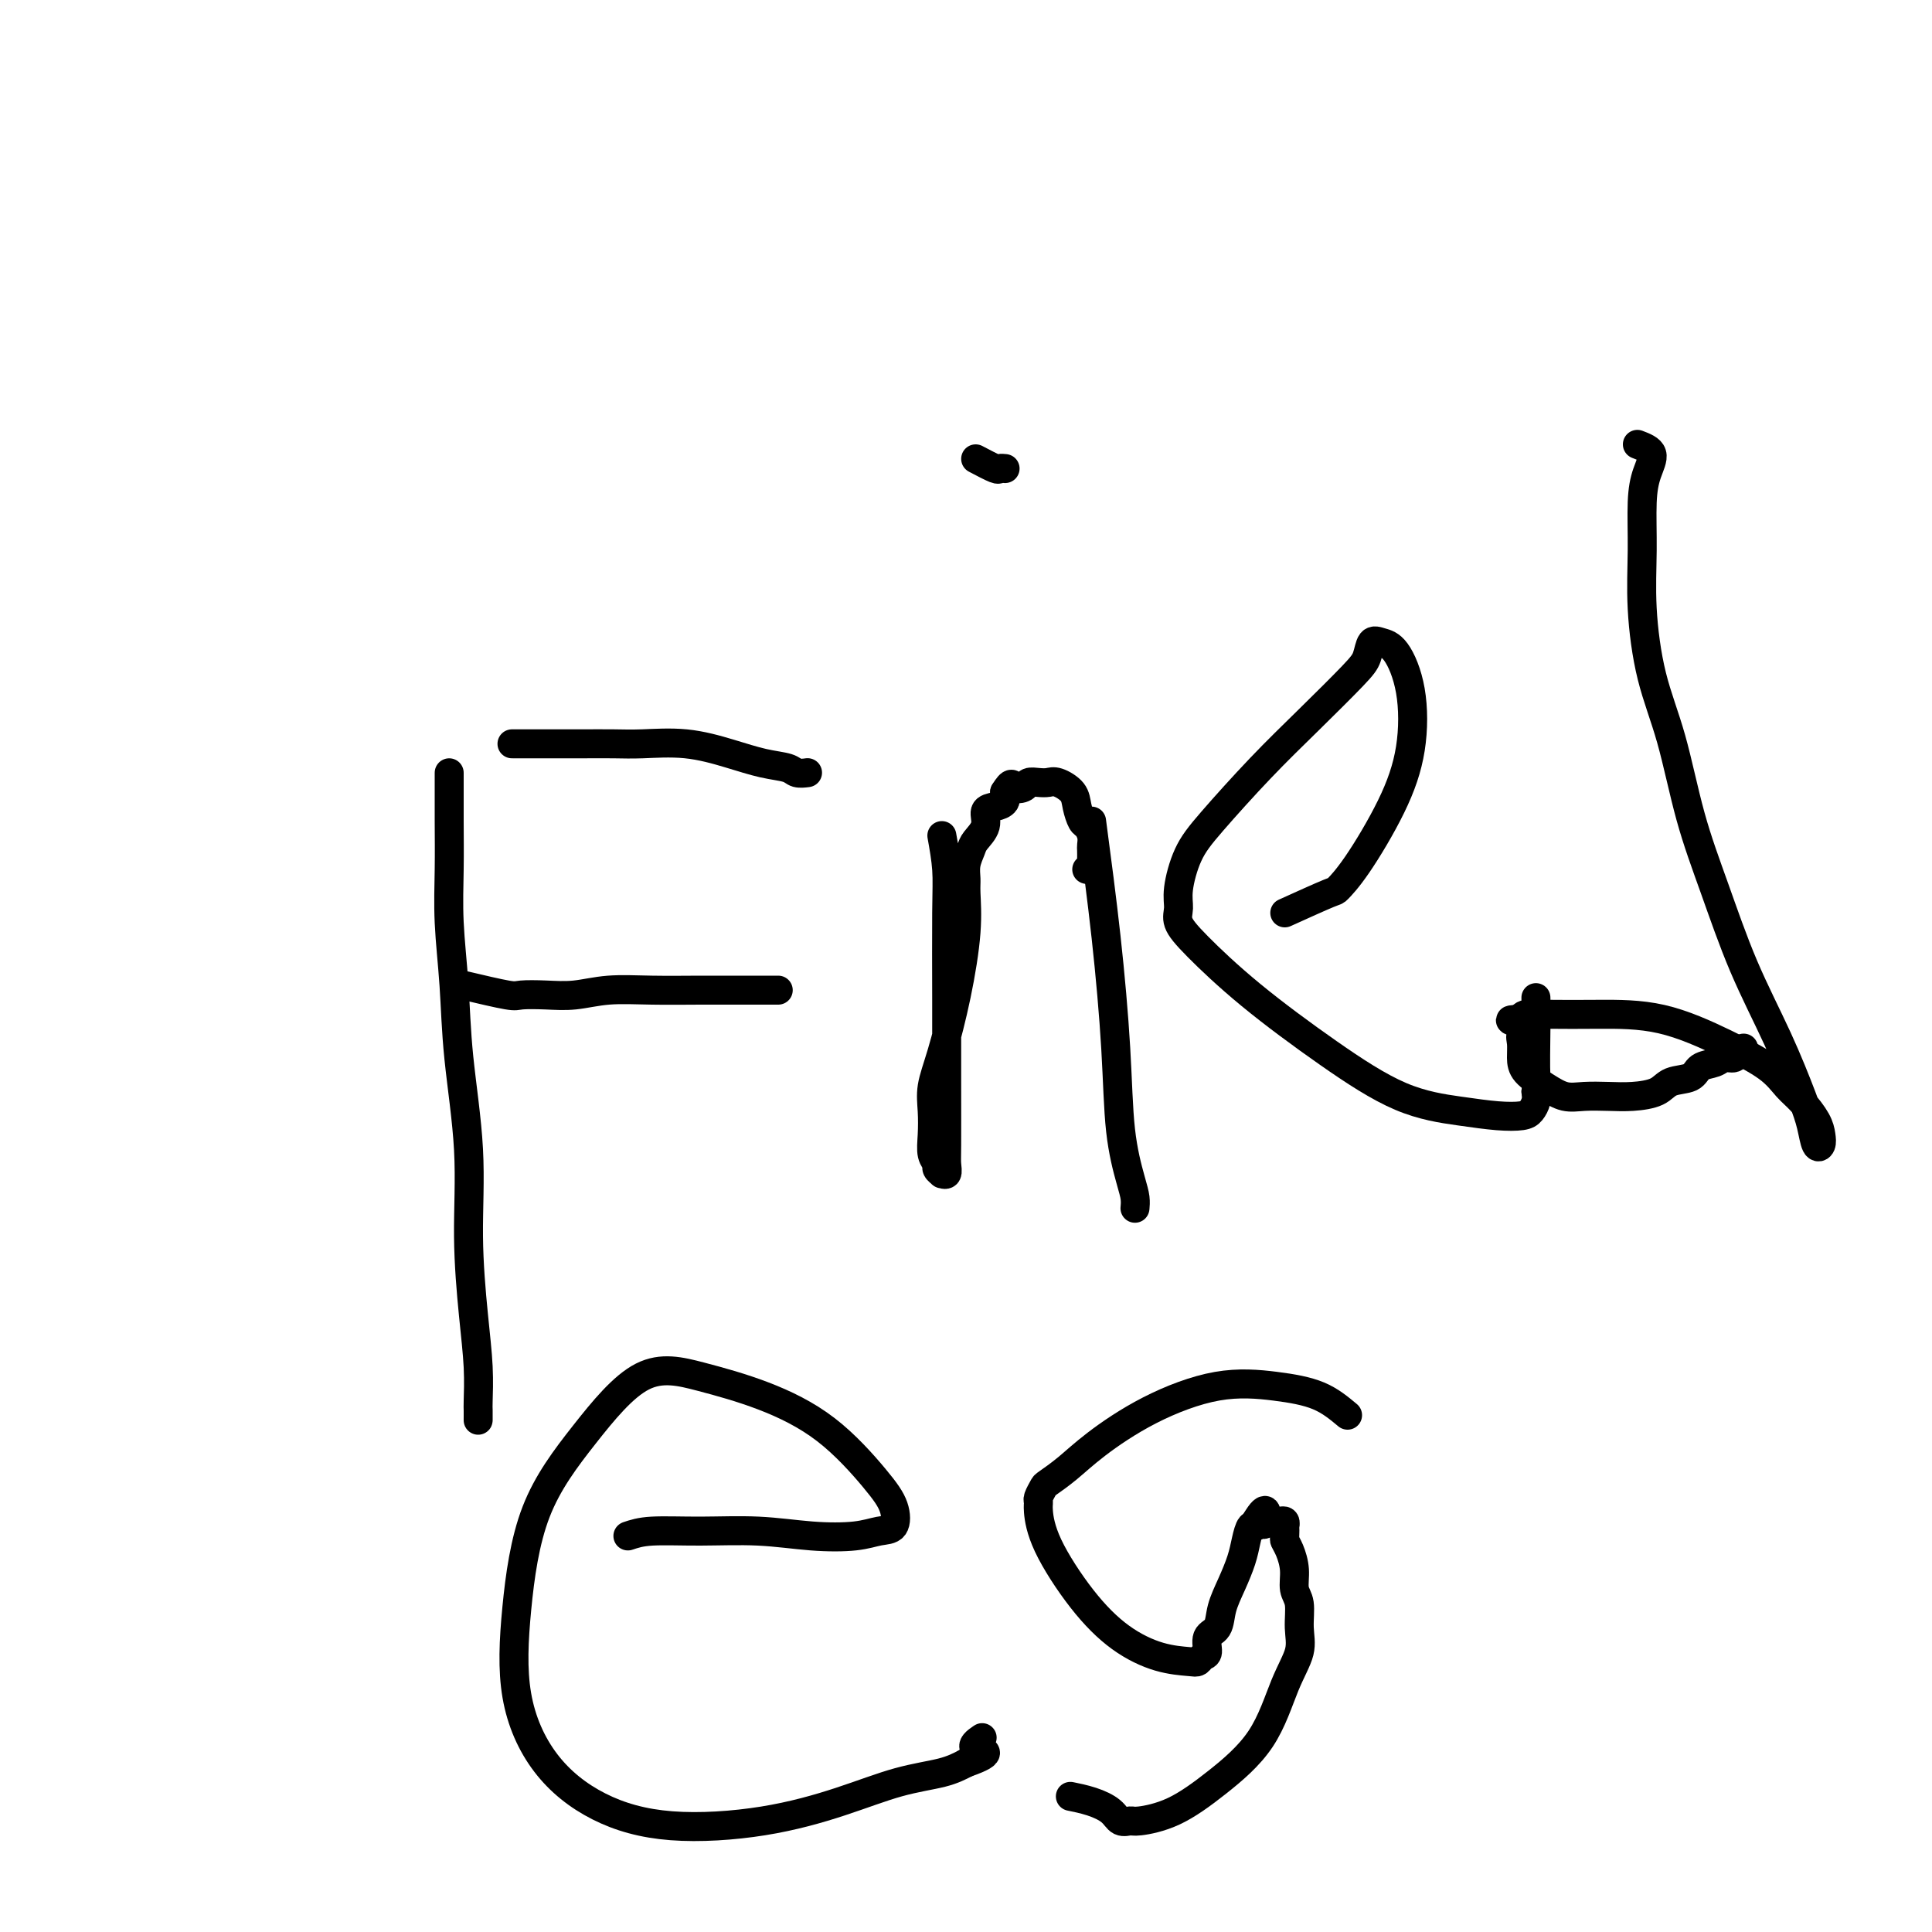 <svg viewBox='0 0 400 400' version='1.1' xmlns='http://www.w3.org/2000/svg' xmlns:xlink='http://www.w3.org/1999/xlink'><g fill='none' stroke='#000000' stroke-width='6' stroke-linecap='round' stroke-linejoin='round'><path d='M93,160c-0.007,3.346 -0.014,6.692 0,10c0.014,3.308 0.050,6.578 0,10c-0.050,3.422 -0.186,6.994 0,11c0.186,4.006 0.694,8.444 1,13c0.306,4.556 0.412,9.230 1,15c0.588,5.770 1.660,12.635 2,19c0.340,6.365 -0.053,12.229 0,18c0.053,5.771 0.550,11.450 1,16c0.450,4.550 0.853,7.973 1,11c0.147,3.027 0.039,5.659 0,7c-0.039,1.341 -0.011,1.393 0,2c0.011,0.607 0.003,1.771 0,2c-0.003,0.229 -0.001,-0.477 0,-1c0.001,-0.523 0.000,-0.864 0,-1c-0.000,-0.136 -0.000,-0.068 0,0'/><path d='M96,204c3.578,0.843 7.157,1.686 9,2c1.843,0.314 1.952,0.098 3,0c1.048,-0.098 3.036,-0.079 5,0c1.964,0.079 3.903,0.217 6,0c2.097,-0.217 4.351,-0.790 7,-1c2.649,-0.210 5.693,-0.056 9,0c3.307,0.056 6.879,0.015 10,0c3.121,-0.015 5.792,-0.004 8,0c2.208,0.004 3.954,0.001 5,0c1.046,-0.001 1.394,-0.000 2,0c0.606,0.000 1.471,0.000 1,0c-0.471,-0.000 -2.277,-0.000 -3,0c-0.723,0.000 -0.361,0.000 0,0'/><path d='M106,154c4.881,-0.001 9.761,-0.002 12,0c2.239,0.002 1.836,0.006 3,0c1.164,-0.006 3.895,-0.023 6,0c2.105,0.023 3.583,0.086 6,0c2.417,-0.086 5.774,-0.321 9,0c3.226,0.321 6.322,1.196 9,2c2.678,0.804 4.939,1.536 7,2c2.061,0.464 3.924,0.660 5,1c1.076,0.340 1.367,0.822 2,1c0.633,0.178 1.610,0.051 2,0c0.390,-0.051 0.195,-0.025 0,0'/><path d='M195,173c0.423,2.374 0.845,4.747 1,7c0.155,2.253 0.041,4.385 0,9c-0.041,4.615 -0.010,11.713 0,18c0.010,6.287 -0.001,11.761 0,17c0.001,5.239 0.016,10.242 0,13c-0.016,2.758 -0.061,3.272 0,4c0.061,0.728 0.228,1.671 0,2c-0.228,0.329 -0.849,0.045 -1,0c-0.151,-0.045 0.170,0.149 0,0c-0.170,-0.149 -0.830,-0.640 -1,-1c-0.170,-0.360 0.149,-0.590 0,-1c-0.149,-0.410 -0.767,-0.999 -1,-2c-0.233,-1.001 -0.081,-2.414 0,-4c0.081,-1.586 0.092,-3.345 0,-5c-0.092,-1.655 -0.288,-3.206 0,-5c0.288,-1.794 1.058,-3.831 2,-7c0.942,-3.169 2.055,-7.471 3,-12c0.945,-4.529 1.721,-9.286 2,-13c0.279,-3.714 0.062,-6.384 0,-8c-0.062,-1.616 0.030,-2.179 0,-3c-0.030,-0.821 -0.181,-1.901 0,-3c0.181,-1.099 0.695,-2.217 1,-3c0.305,-0.783 0.401,-1.231 1,-2c0.599,-0.769 1.702,-1.858 2,-3c0.298,-1.142 -0.209,-2.337 0,-3c0.209,-0.663 1.133,-0.794 2,-1c0.867,-0.206 1.676,-0.487 2,-1c0.324,-0.513 0.162,-1.256 0,-2'/><path d='M208,164c1.579,-2.563 1.525,-1.471 2,-1c0.475,0.471 1.477,0.321 2,0c0.523,-0.321 0.567,-0.813 1,-1c0.433,-0.187 1.254,-0.070 2,0c0.746,0.070 1.418,0.092 2,0c0.582,-0.092 1.073,-0.299 2,0c0.927,0.299 2.291,1.105 3,2c0.709,0.895 0.764,1.879 1,3c0.236,1.121 0.652,2.379 1,3c0.348,0.621 0.629,0.604 1,1c0.371,0.396 0.831,1.205 1,2c0.169,0.795 0.046,1.576 0,2c-0.046,0.424 -0.016,0.492 0,1c0.016,0.508 0.018,1.457 0,2c-0.018,0.543 -0.056,0.682 0,1c0.056,0.318 0.207,0.816 0,1c-0.207,0.184 -0.774,0.052 -1,0c-0.226,-0.052 -0.113,-0.026 0,0'/><path d='M226,170c1.058,7.981 2.115,15.962 3,24c0.885,8.038 1.596,16.133 2,23c0.404,6.867 0.501,12.506 1,17c0.499,4.494 1.402,7.844 2,10c0.598,2.156 0.892,3.119 1,4c0.108,0.881 0.031,1.680 0,2c-0.031,0.320 -0.015,0.160 0,0'/><path d='M202,95c1.608,0.845 3.215,1.691 4,2c0.785,0.309 0.746,0.083 1,0c0.254,-0.083 0.799,-0.022 1,0c0.201,0.022 0.057,0.006 0,0c-0.057,-0.006 -0.029,-0.003 0,0'/><path d='M266,189c3.650,-1.652 7.300,-3.304 9,-4c1.700,-0.696 1.449,-0.437 2,-1c0.551,-0.563 1.904,-1.947 4,-5c2.096,-3.053 4.934,-7.774 7,-12c2.066,-4.226 3.359,-7.958 4,-12c0.641,-4.042 0.628,-8.394 0,-12c-0.628,-3.606 -1.871,-6.464 -3,-8c-1.129,-1.536 -2.143,-1.748 -3,-2c-0.857,-0.252 -1.557,-0.544 -2,0c-0.443,0.544 -0.628,1.926 -1,3c-0.372,1.074 -0.932,1.842 -3,4c-2.068,2.158 -5.644,5.708 -9,9c-3.356,3.292 -6.492,6.327 -10,10c-3.508,3.673 -7.387,7.983 -10,11c-2.613,3.017 -3.961,4.739 -5,7c-1.039,2.261 -1.770,5.061 -2,7c-0.230,1.939 0.042,3.018 0,4c-0.042,0.982 -0.397,1.866 0,3c0.397,1.134 1.545,2.517 4,5c2.455,2.483 6.217,6.066 11,10c4.783,3.934 10.587,8.217 16,12c5.413,3.783 10.434,7.064 15,9c4.566,1.936 8.677,2.527 12,3c3.323,0.473 5.857,0.828 8,1c2.143,0.172 3.894,0.159 5,0c1.106,-0.159 1.567,-0.466 2,-1c0.433,-0.534 0.838,-1.295 1,-2c0.162,-0.705 0.081,-1.352 0,-2'/><path d='M318,226c0.464,-0.943 0.124,-0.799 0,-3c-0.124,-2.201 -0.033,-6.746 0,-10c0.033,-3.254 0.010,-5.215 0,-6c-0.010,-0.785 -0.005,-0.392 0,0'/><path d='M339,92c1.350,0.513 2.700,1.025 3,2c0.300,0.975 -0.451,2.412 -1,4c-0.549,1.588 -0.895,3.326 -1,6c-0.105,2.674 0.032,6.285 0,10c-0.032,3.715 -0.233,7.536 0,12c0.233,4.464 0.898,9.573 2,14c1.102,4.427 2.639,8.173 4,13c1.361,4.827 2.546,10.734 4,16c1.454,5.266 3.177,9.891 5,15c1.823,5.109 3.745,10.700 6,16c2.255,5.300 4.843,10.307 7,15c2.157,4.693 3.885,9.070 5,12c1.115,2.930 1.618,4.413 2,6c0.382,1.587 0.643,3.278 1,4c0.357,0.722 0.808,0.476 1,0c0.192,-0.476 0.123,-1.183 0,-2c-0.123,-0.817 -0.302,-1.746 -1,-3c-0.698,-1.254 -1.917,-2.833 -3,-4c-1.083,-1.167 -2.032,-1.920 -3,-3c-0.968,-1.080 -1.955,-2.485 -4,-4c-2.045,-1.515 -5.147,-3.139 -9,-5c-3.853,-1.861 -8.458,-3.960 -13,-5c-4.542,-1.040 -9.022,-1.021 -13,-1c-3.978,0.021 -7.456,0.044 -10,0c-2.544,-0.044 -4.156,-0.155 -5,0c-0.844,0.155 -0.922,0.578 -1,1'/><path d='M315,211c-4.486,0.127 -1.201,0.446 0,1c1.201,0.554 0.320,1.345 0,2c-0.320,0.655 -0.077,1.174 0,2c0.077,0.826 -0.010,1.959 0,3c0.010,1.041 0.119,1.992 1,3c0.881,1.008 2.534,2.075 4,3c1.466,0.925 2.746,1.710 4,2c1.254,0.290 2.484,0.085 4,0c1.516,-0.085 3.320,-0.049 5,0c1.680,0.049 3.236,0.111 5,0c1.764,-0.111 3.736,-0.397 5,-1c1.264,-0.603 1.819,-1.525 3,-2c1.181,-0.475 2.989,-0.504 4,-1c1.011,-0.496 1.226,-1.457 2,-2c0.774,-0.543 2.106,-0.666 3,-1c0.894,-0.334 1.350,-0.878 2,-1c0.650,-0.122 1.495,0.177 2,0c0.505,-0.177 0.672,-0.831 1,-1c0.328,-0.169 0.819,0.147 1,0c0.181,-0.147 0.052,-0.756 0,-1c-0.052,-0.244 -0.026,-0.122 0,0'/><path d='M130,318c1.273,-0.430 2.545,-0.860 5,-1c2.455,-0.140 6.092,0.012 10,0c3.908,-0.012 8.088,-0.186 12,0c3.912,0.186 7.558,0.732 11,1c3.442,0.268 6.680,0.258 9,0c2.320,-0.258 3.722,-0.762 5,-1c1.278,-0.238 2.431,-0.209 3,-1c0.569,-0.791 0.555,-2.403 0,-4c-0.555,-1.597 -1.651,-3.179 -4,-6c-2.349,-2.821 -5.950,-6.880 -10,-10c-4.050,-3.120 -8.547,-5.301 -13,-7c-4.453,-1.699 -8.860,-2.918 -13,-4c-4.140,-1.082 -8.013,-2.029 -12,0c-3.987,2.029 -8.087,7.032 -12,12c-3.913,4.968 -7.638,9.900 -10,16c-2.362,6.100 -3.360,13.369 -4,20c-0.640,6.631 -0.923,12.623 0,18c0.923,5.377 3.053,10.137 6,14c2.947,3.863 6.710,6.829 11,9c4.290,2.171 9.105,3.546 15,4c5.895,0.454 12.870,-0.014 19,-1c6.130,-0.986 11.416,-2.491 16,-4c4.584,-1.509 8.465,-3.022 12,-4c3.535,-0.978 6.724,-1.422 9,-2c2.276,-0.578 3.638,-1.289 5,-2'/><path d='M200,365c6.893,-2.417 3.125,-2.458 2,-3c-1.125,-0.542 0.393,-1.583 1,-2c0.607,-0.417 0.304,-0.208 0,0'/><path d='M279,293c-1.788,-1.492 -3.576,-2.984 -6,-4c-2.424,-1.016 -5.484,-1.556 -9,-2c-3.516,-0.444 -7.489,-0.791 -12,0c-4.511,0.791 -9.562,2.722 -14,5c-4.438,2.278 -8.265,4.904 -11,7c-2.735,2.096 -4.379,3.661 -6,5c-1.621,1.339 -3.220,2.453 -4,3c-0.780,0.547 -0.743,0.528 -1,1c-0.257,0.472 -0.809,1.435 -1,2c-0.191,0.565 -0.021,0.730 0,1c0.021,0.270 -0.107,0.643 0,2c0.107,1.357 0.448,3.698 2,7c1.552,3.302 4.314,7.565 7,11c2.686,3.435 5.297,6.041 8,8c2.703,1.959 5.499,3.270 8,4c2.501,0.730 4.707,0.879 6,1c1.293,0.121 1.674,0.214 2,0c0.326,-0.214 0.597,-0.734 1,-1c0.403,-0.266 0.937,-0.278 1,-1c0.063,-0.722 -0.344,-2.153 0,-3c0.344,-0.847 1.440,-1.111 2,-2c0.560,-0.889 0.584,-2.404 1,-4c0.416,-1.596 1.226,-3.275 2,-5c0.774,-1.725 1.514,-3.498 2,-5c0.486,-1.502 0.718,-2.732 1,-4c0.282,-1.268 0.614,-2.572 1,-3c0.386,-0.428 0.824,0.021 1,0c0.176,-0.021 0.088,-0.510 0,-1'/><path d='M260,315c2.648,-4.487 2.268,-1.203 2,0c-0.268,1.203 -0.426,0.327 0,0c0.426,-0.327 1.435,-0.103 2,0c0.565,0.103 0.688,0.087 1,0c0.312,-0.087 0.815,-0.245 1,0c0.185,0.245 0.052,0.893 0,1c-0.052,0.107 -0.024,-0.328 0,0c0.024,0.328 0.044,1.418 0,2c-0.044,0.582 -0.151,0.657 0,1c0.151,0.343 0.562,0.954 1,2c0.438,1.046 0.904,2.525 1,4c0.096,1.475 -0.179,2.945 0,4c0.179,1.055 0.810,1.696 1,3c0.190,1.304 -0.063,3.270 0,5c0.063,1.730 0.442,3.223 0,5c-0.442,1.777 -1.705,3.839 -3,7c-1.295,3.161 -2.622,7.421 -5,11c-2.378,3.579 -5.806,6.477 -9,9c-3.194,2.523 -6.153,4.670 -9,6c-2.847,1.330 -5.583,1.842 -7,2c-1.417,0.158 -1.515,-0.038 -2,0c-0.485,0.038 -1.356,0.311 -2,0c-0.644,-0.311 -1.059,-1.207 -2,-2c-0.941,-0.793 -2.407,-1.483 -4,-2c-1.593,-0.517 -3.312,-0.862 -4,-1c-0.688,-0.138 -0.344,-0.069 0,0'/></g>
</svg>